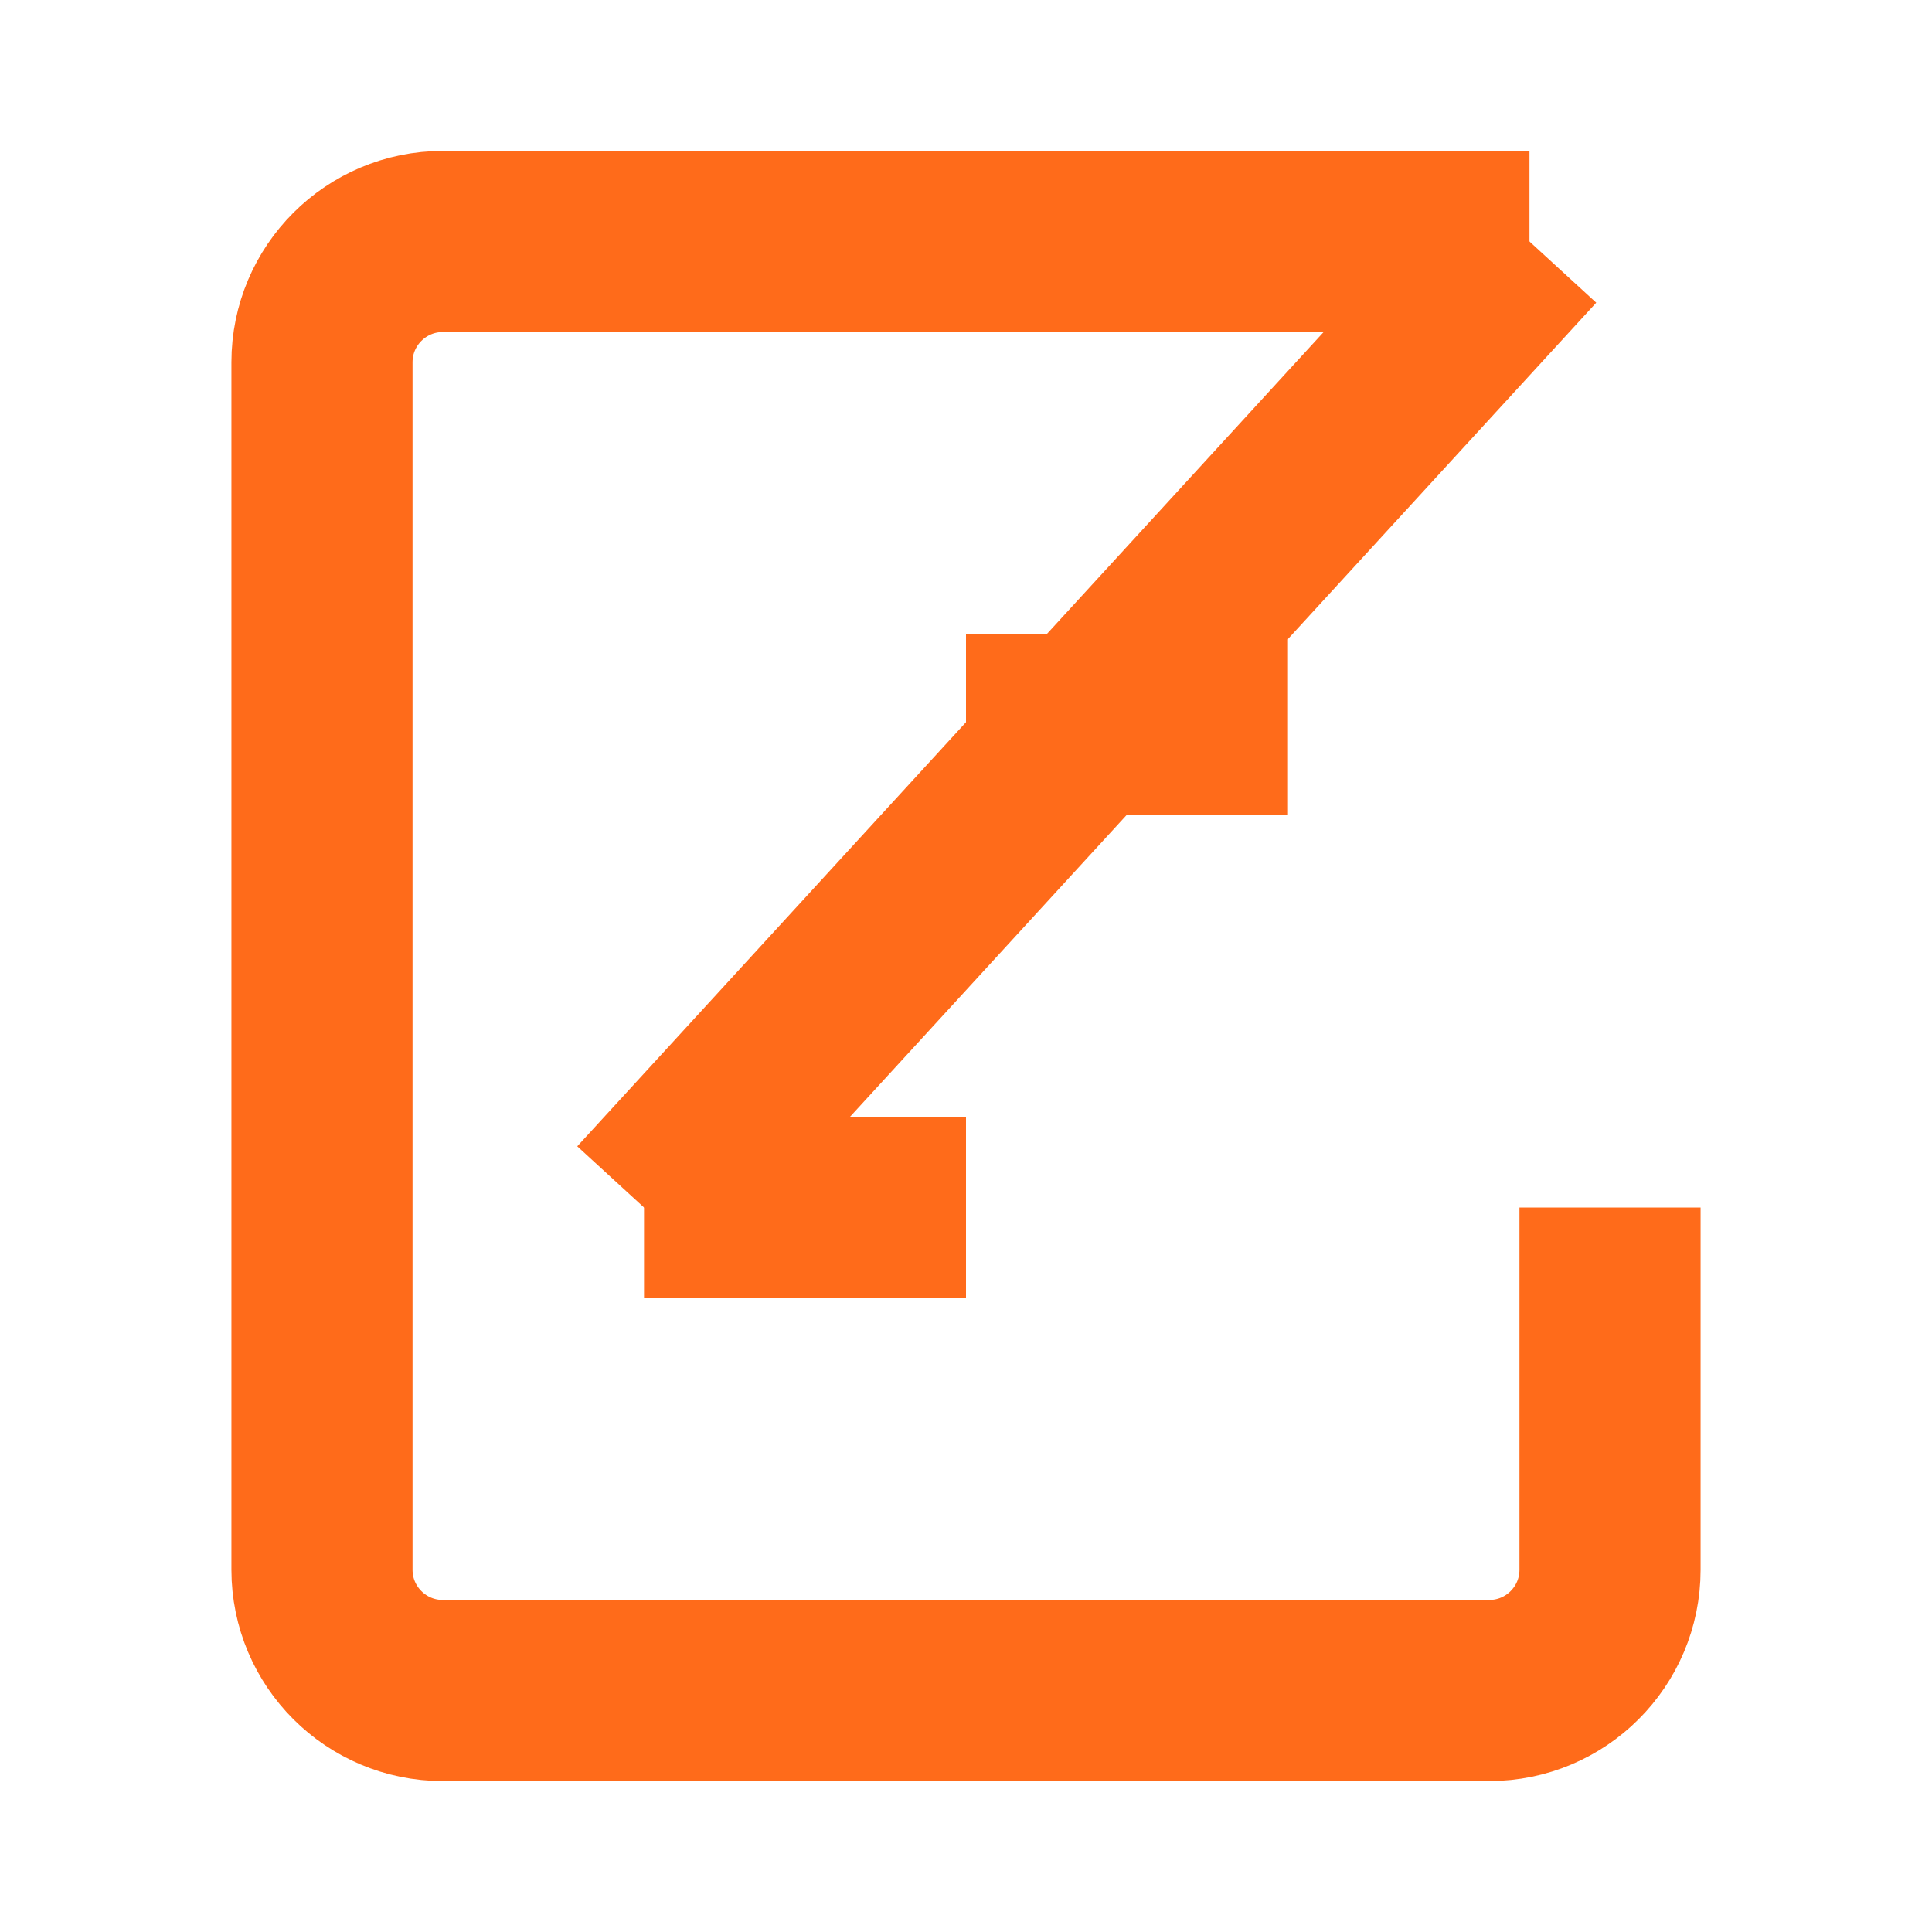 <svg width="32" height="32" viewBox="0 0 32 32" fill="none" xmlns="http://www.w3.org/2000/svg">
<rect width="32" height="32" fill="white"/>
<path d="M25.333 4H7.333C6.229 4 5.333 4.895 5.333 6V26C5.333 27.105 6.229 28 7.333 28H24.667C25.771 28 26.667 27.105 26.667 26V20" stroke="#FF6B1A" stroke-width="3"/>
<path d="M25.333 4L10.667 20" stroke="#FF6B1A" stroke-width="3"/>
<path d="M16 12H21.333" stroke="#FF6B1A" stroke-width="3"/>
<path d="M10.667 20H16" stroke="#FF6B1A" stroke-width="3"/>
</svg>
